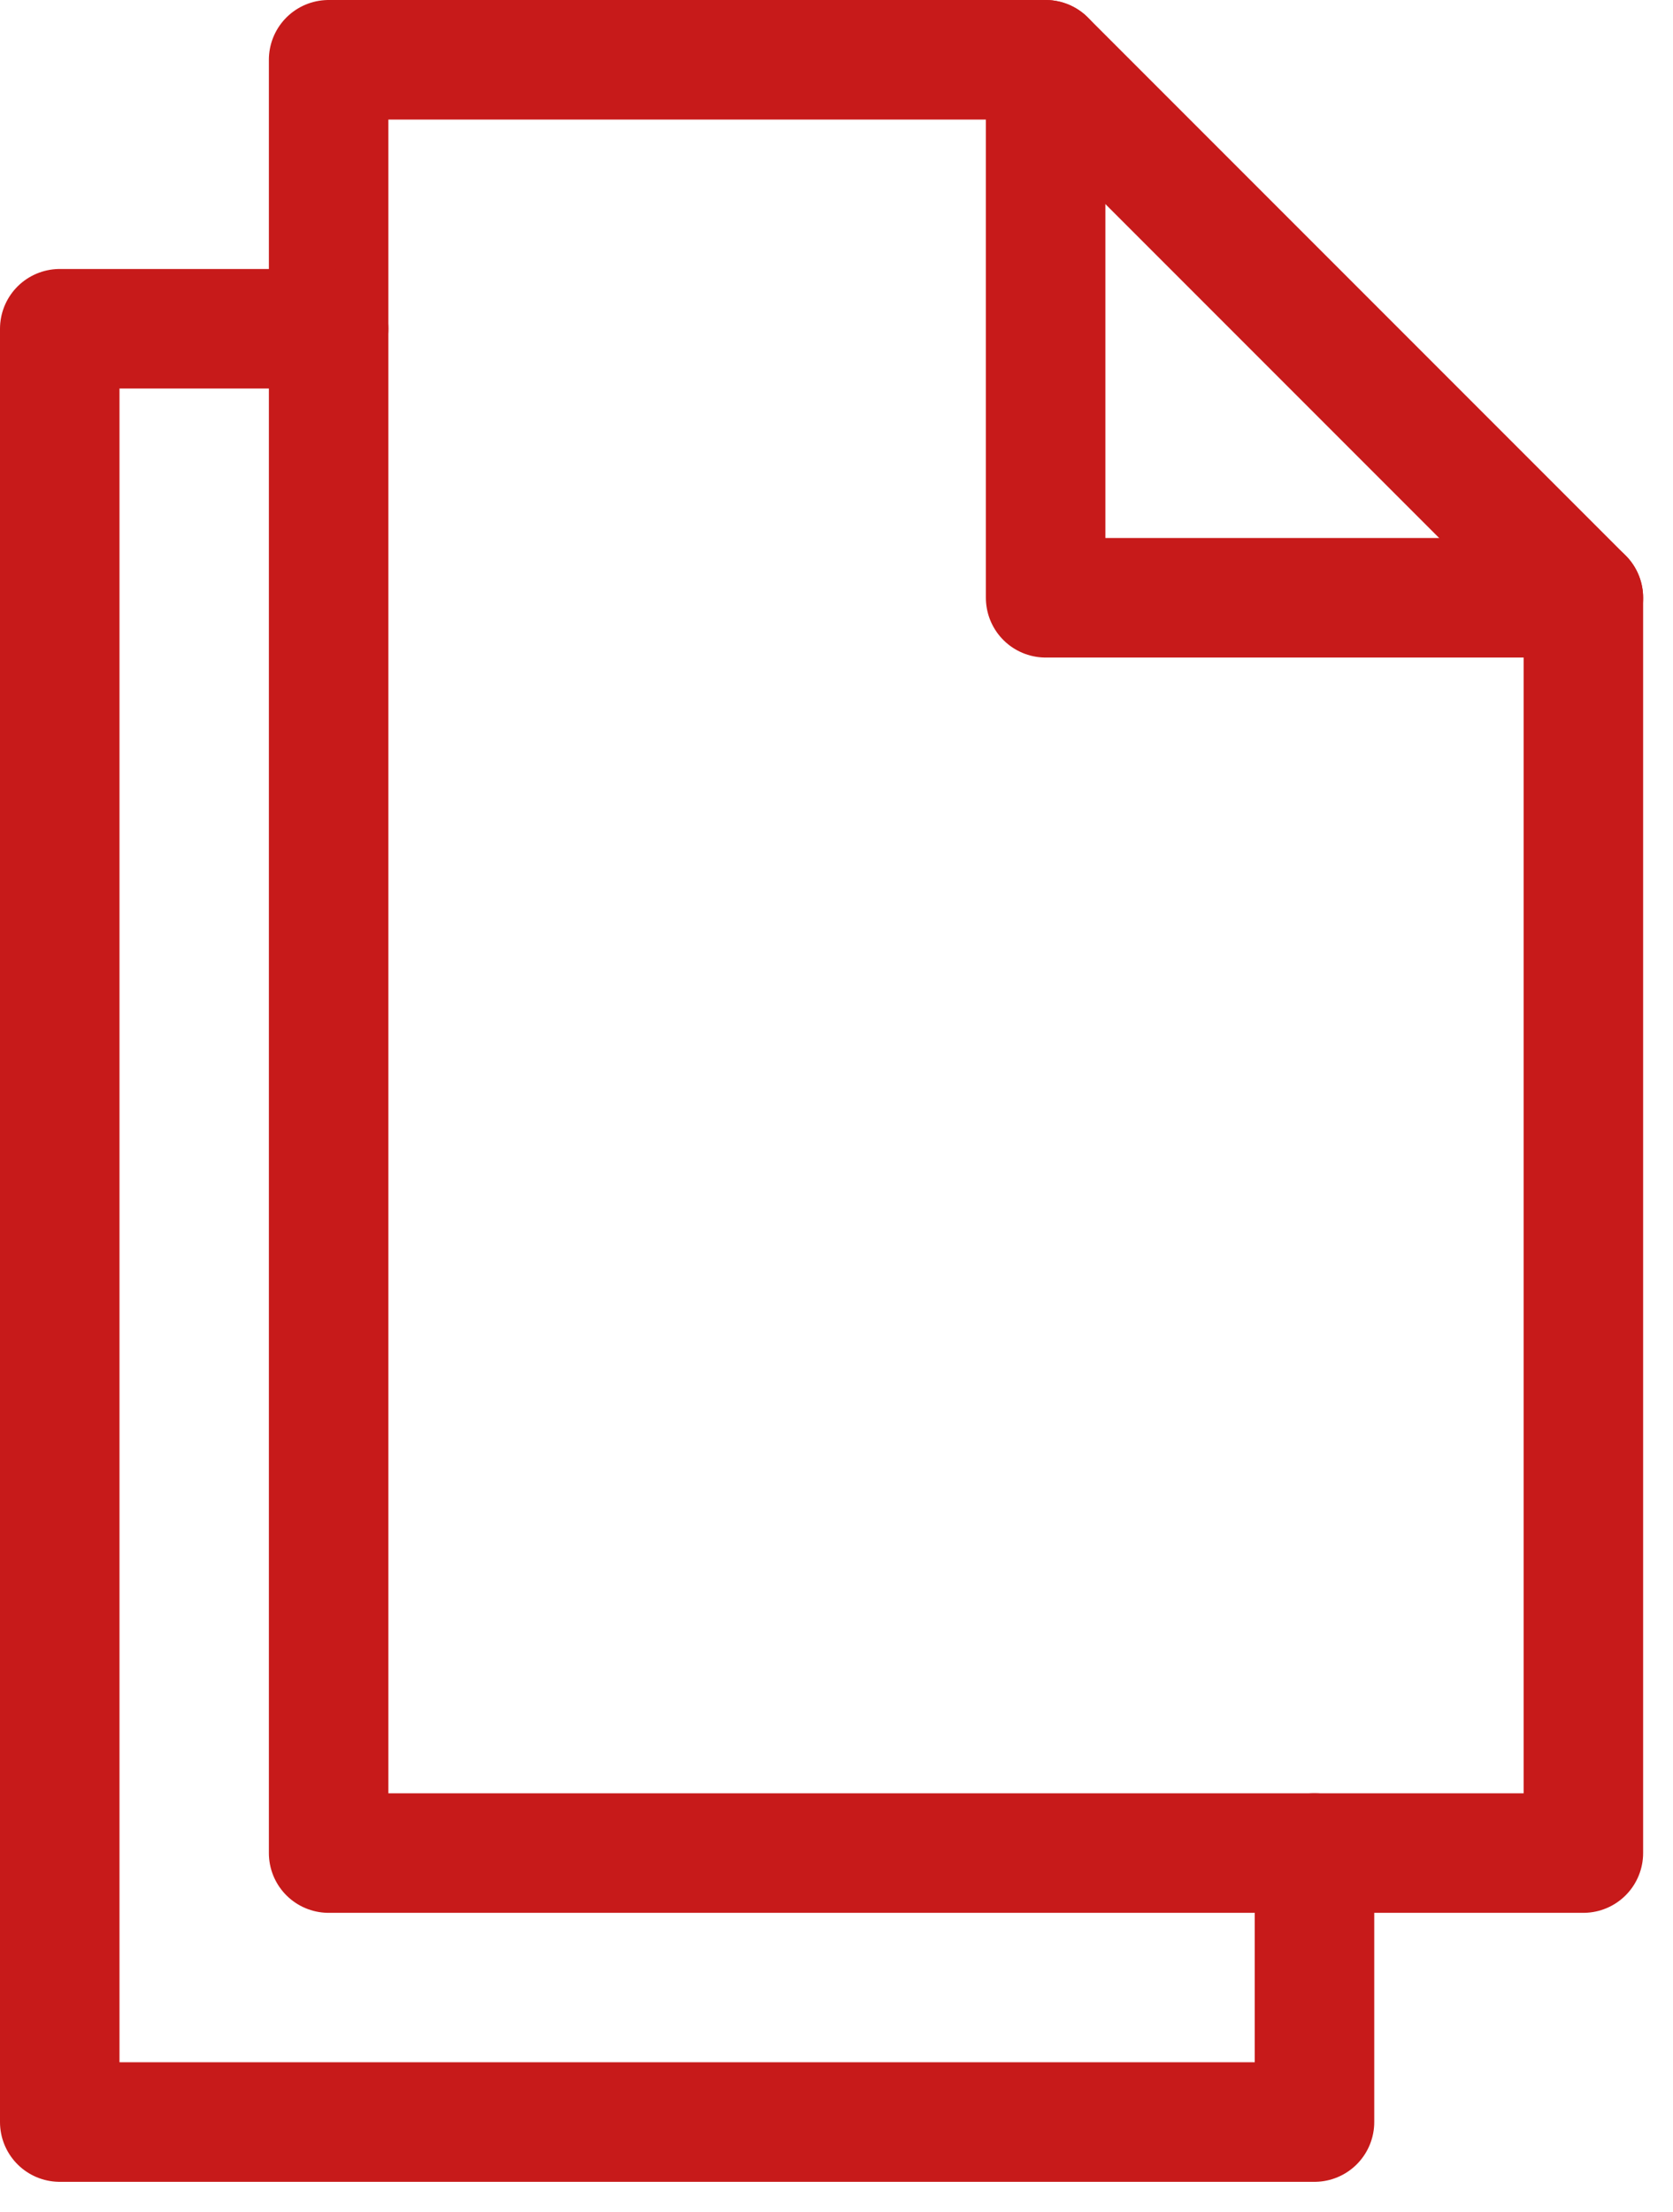 <svg width="28" height="37" viewBox="0 0 28 37" fill="none" xmlns="http://www.w3.org/2000/svg">
<path d="M26.5 31H5.5V1H17.5L26.5 10V31Z" stroke="#C71A1A" stroke-width="2" stroke-linecap="round" stroke-linejoin="round"/>
<path d="M17.5 1V10H26.5" stroke="#C71A1A" stroke-width="2" stroke-linecap="round" stroke-linejoin="round"/>
<path d="M22 31V35.5H1V5.5H5.5" stroke="#C71A1A" stroke-width="2" stroke-linecap="round" stroke-linejoin="round"/>
</svg>
